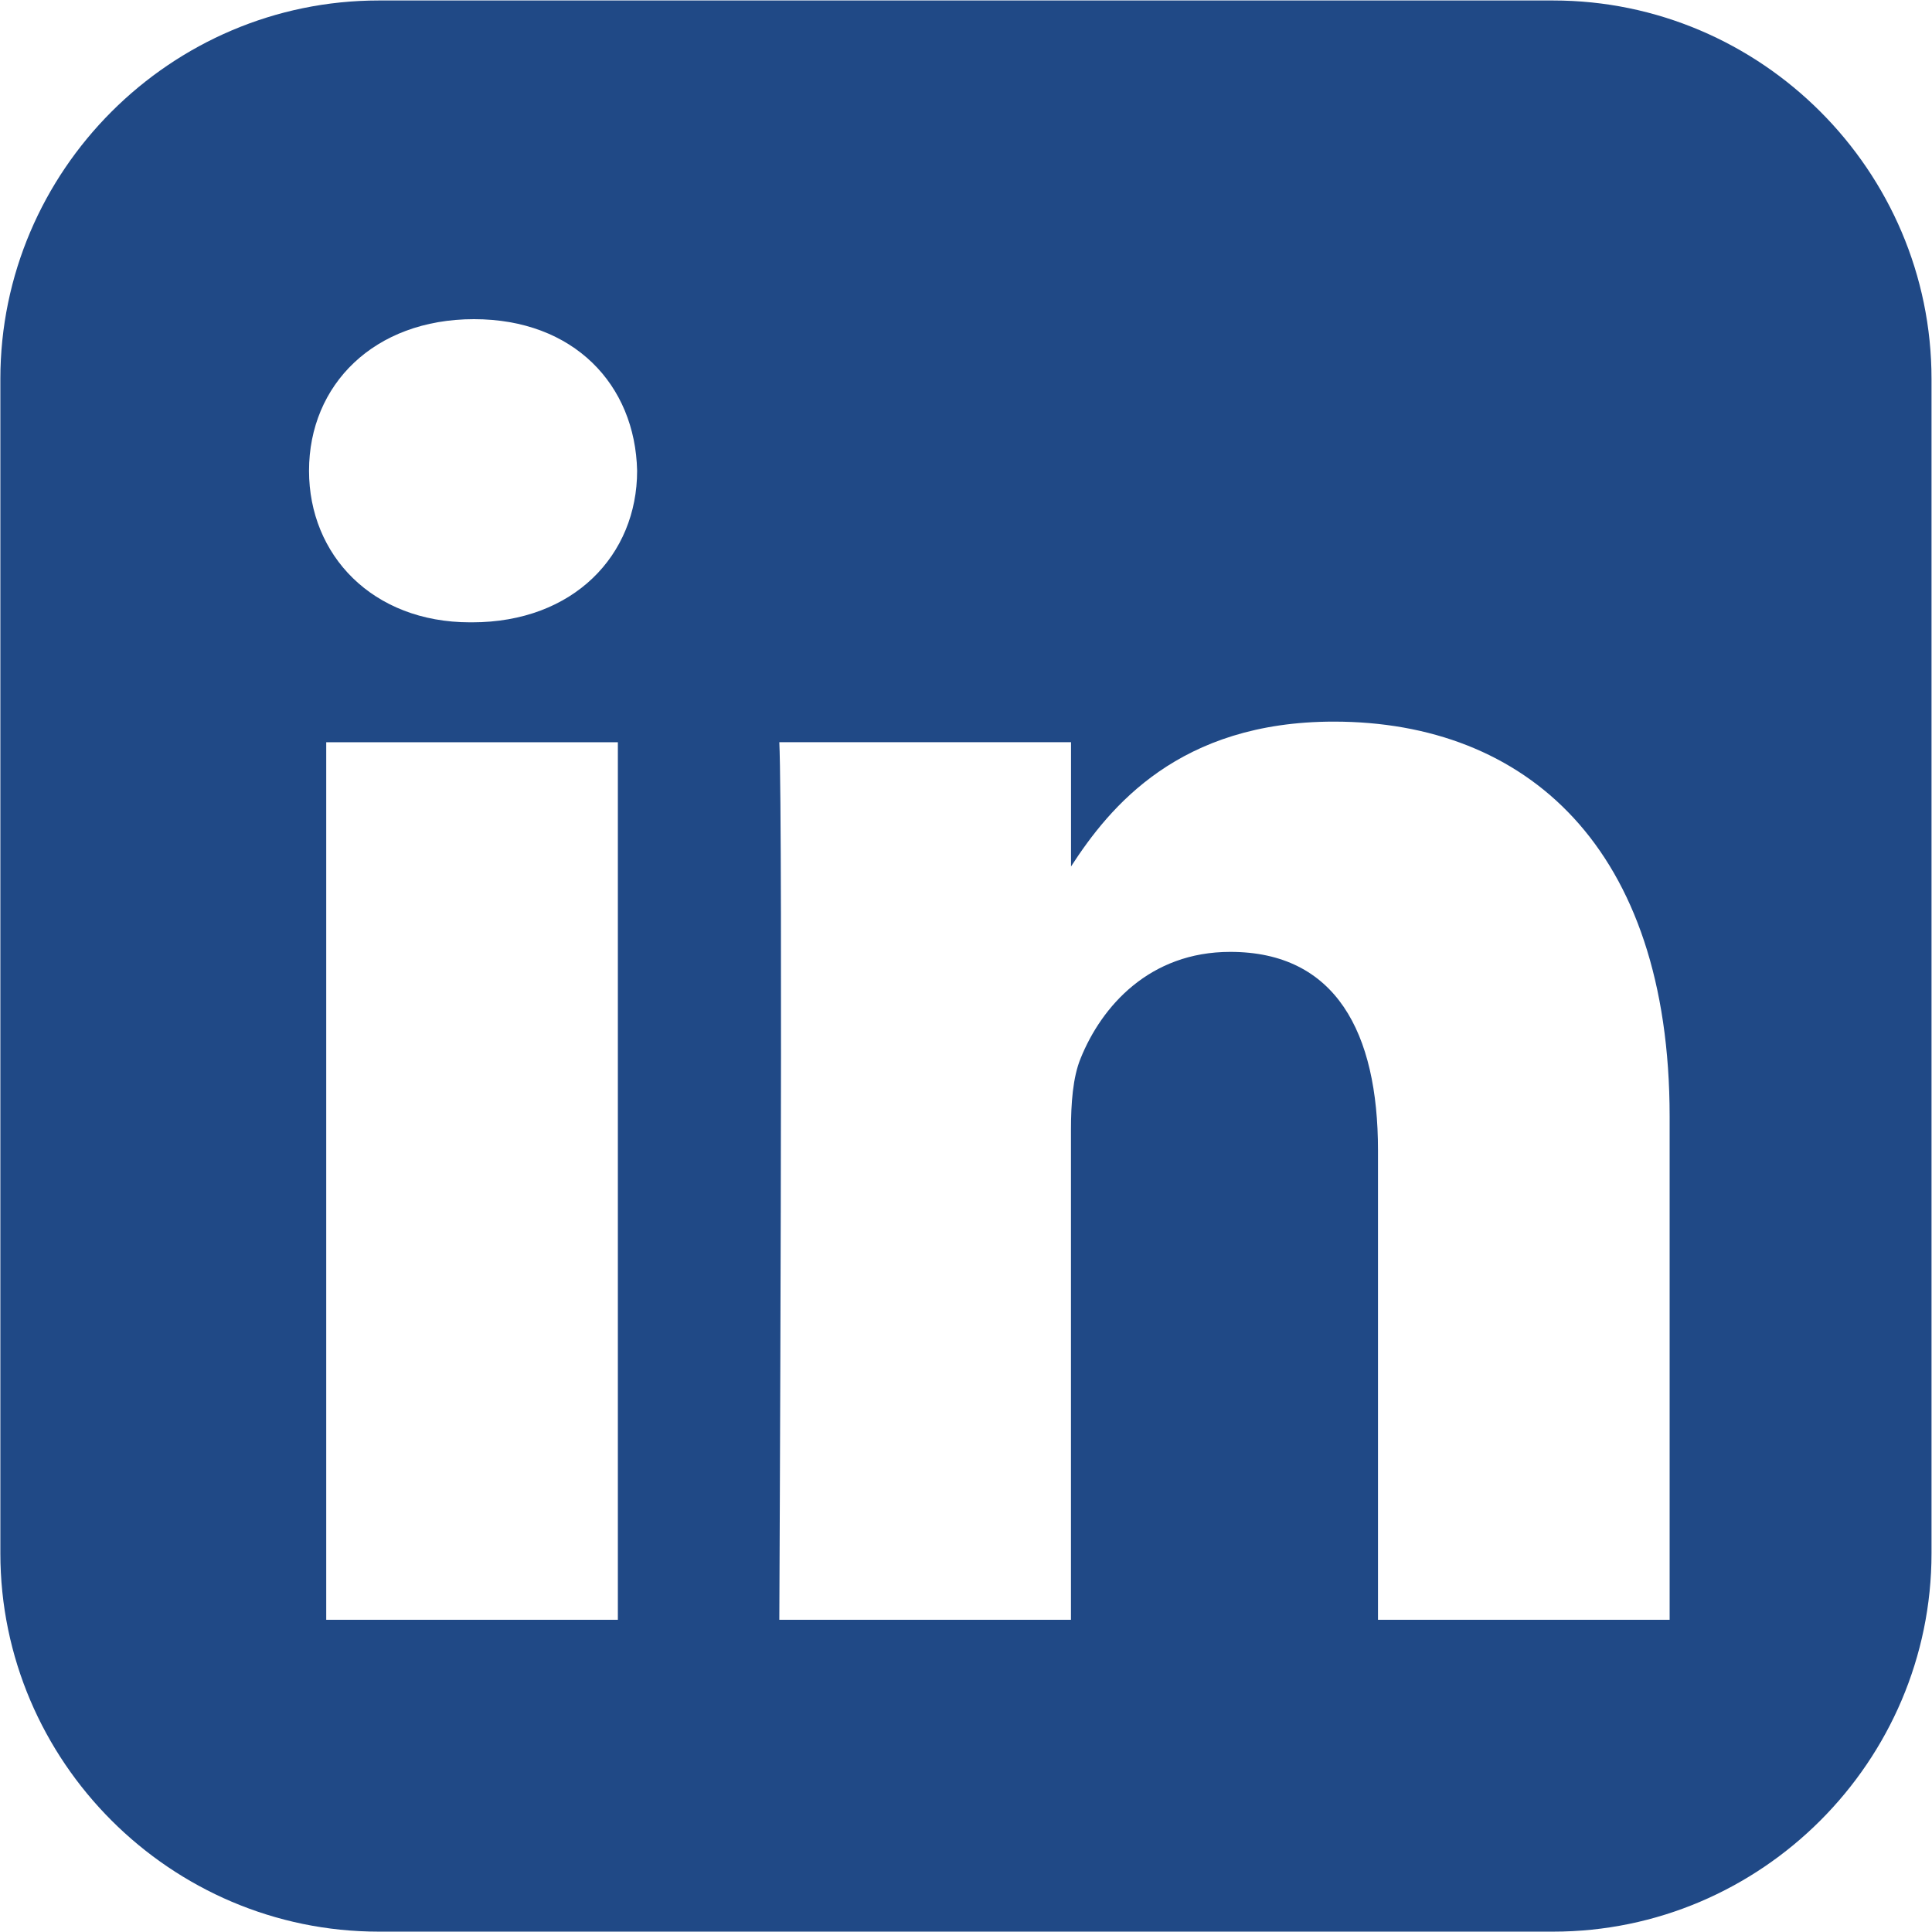 <?xml version="1.0" encoding="utf-8"?>
<svg width="485" height="485" viewBox="0 0 485 485" fill="none" xmlns="http://www.w3.org/2000/svg">
  <rect x="0" y="0" width="485" height="485" fill="#808080" stroke="none"/>
  <g>
    <g>
      <path d="M0 0C0 0 485 0 485 0L485 485L0 485C0 485 0 0 0 0Z" fill="#FFFFFF" fill-rule="evenodd" />
      <g>
        <path d="M95 0C42.758 0 0 42.757 0 95C0 95 0 389.803 0 389.803C0 442.046 42.757 484.788 95 484.788C95 484.788 389.803 484.788 389.803 484.788C442.046 484.788 484.788 442.047 484.788 389.803C484.788 389.803 484.788 95 484.788 95C484.788 42.758 442.046 0 389.803 0C389.803 0 95 0 95 0C95 0 95 0 95 0ZM118.894 80C143.943 80 159.373 96.444 159.849 118.06C159.849 139.199 143.942 156.106 118.41 156.106C118.41 156.106 117.94 156.106 117.94 156.106C93.367 156.106 77.485 139.2 77.485 118.06C77.485 96.445 93.848 80 118.894 80C118.894 80 118.894 80 118.894 80ZM334.758 181.03C382.932 181.03 419.046 212.518 419.046 280.182C419.046 280.182 419.046 406.5 419.046 406.5L345.834 406.5C345.834 406.5 345.834 288.651 345.834 288.651C345.834 259.037 335.238 238.833 308.743 238.833C288.517 238.833 276.46 252.451 271.167 265.606C269.233 270.312 268.758 276.885 268.758 283.469C268.758 283.469 268.758 406.5 268.758 406.5C268.758 406.5 195.546 406.5 195.546 406.5C195.546 406.5 196.507 206.867 195.546 186.197C195.546 186.197 268.773 186.197 268.773 186.197C268.773 186.197 268.773 217.394 268.773 217.394C278.502 202.383 295.905 181.03 334.758 181.03C334.758 181.03 334.758 181.03 334.758 181.03ZM81.803 186.213C81.803 186.213 155.015 186.213 155.015 186.213L155.015 406.501L81.803 406.501L81.803 186.213C81.803 186.213 81.803 186.213 81.803 186.213Z" fill="#204986" fill-rule="evenodd" transform="translate(0.091 0.121)" />
      </g>
    </g>
  </g>
</svg>